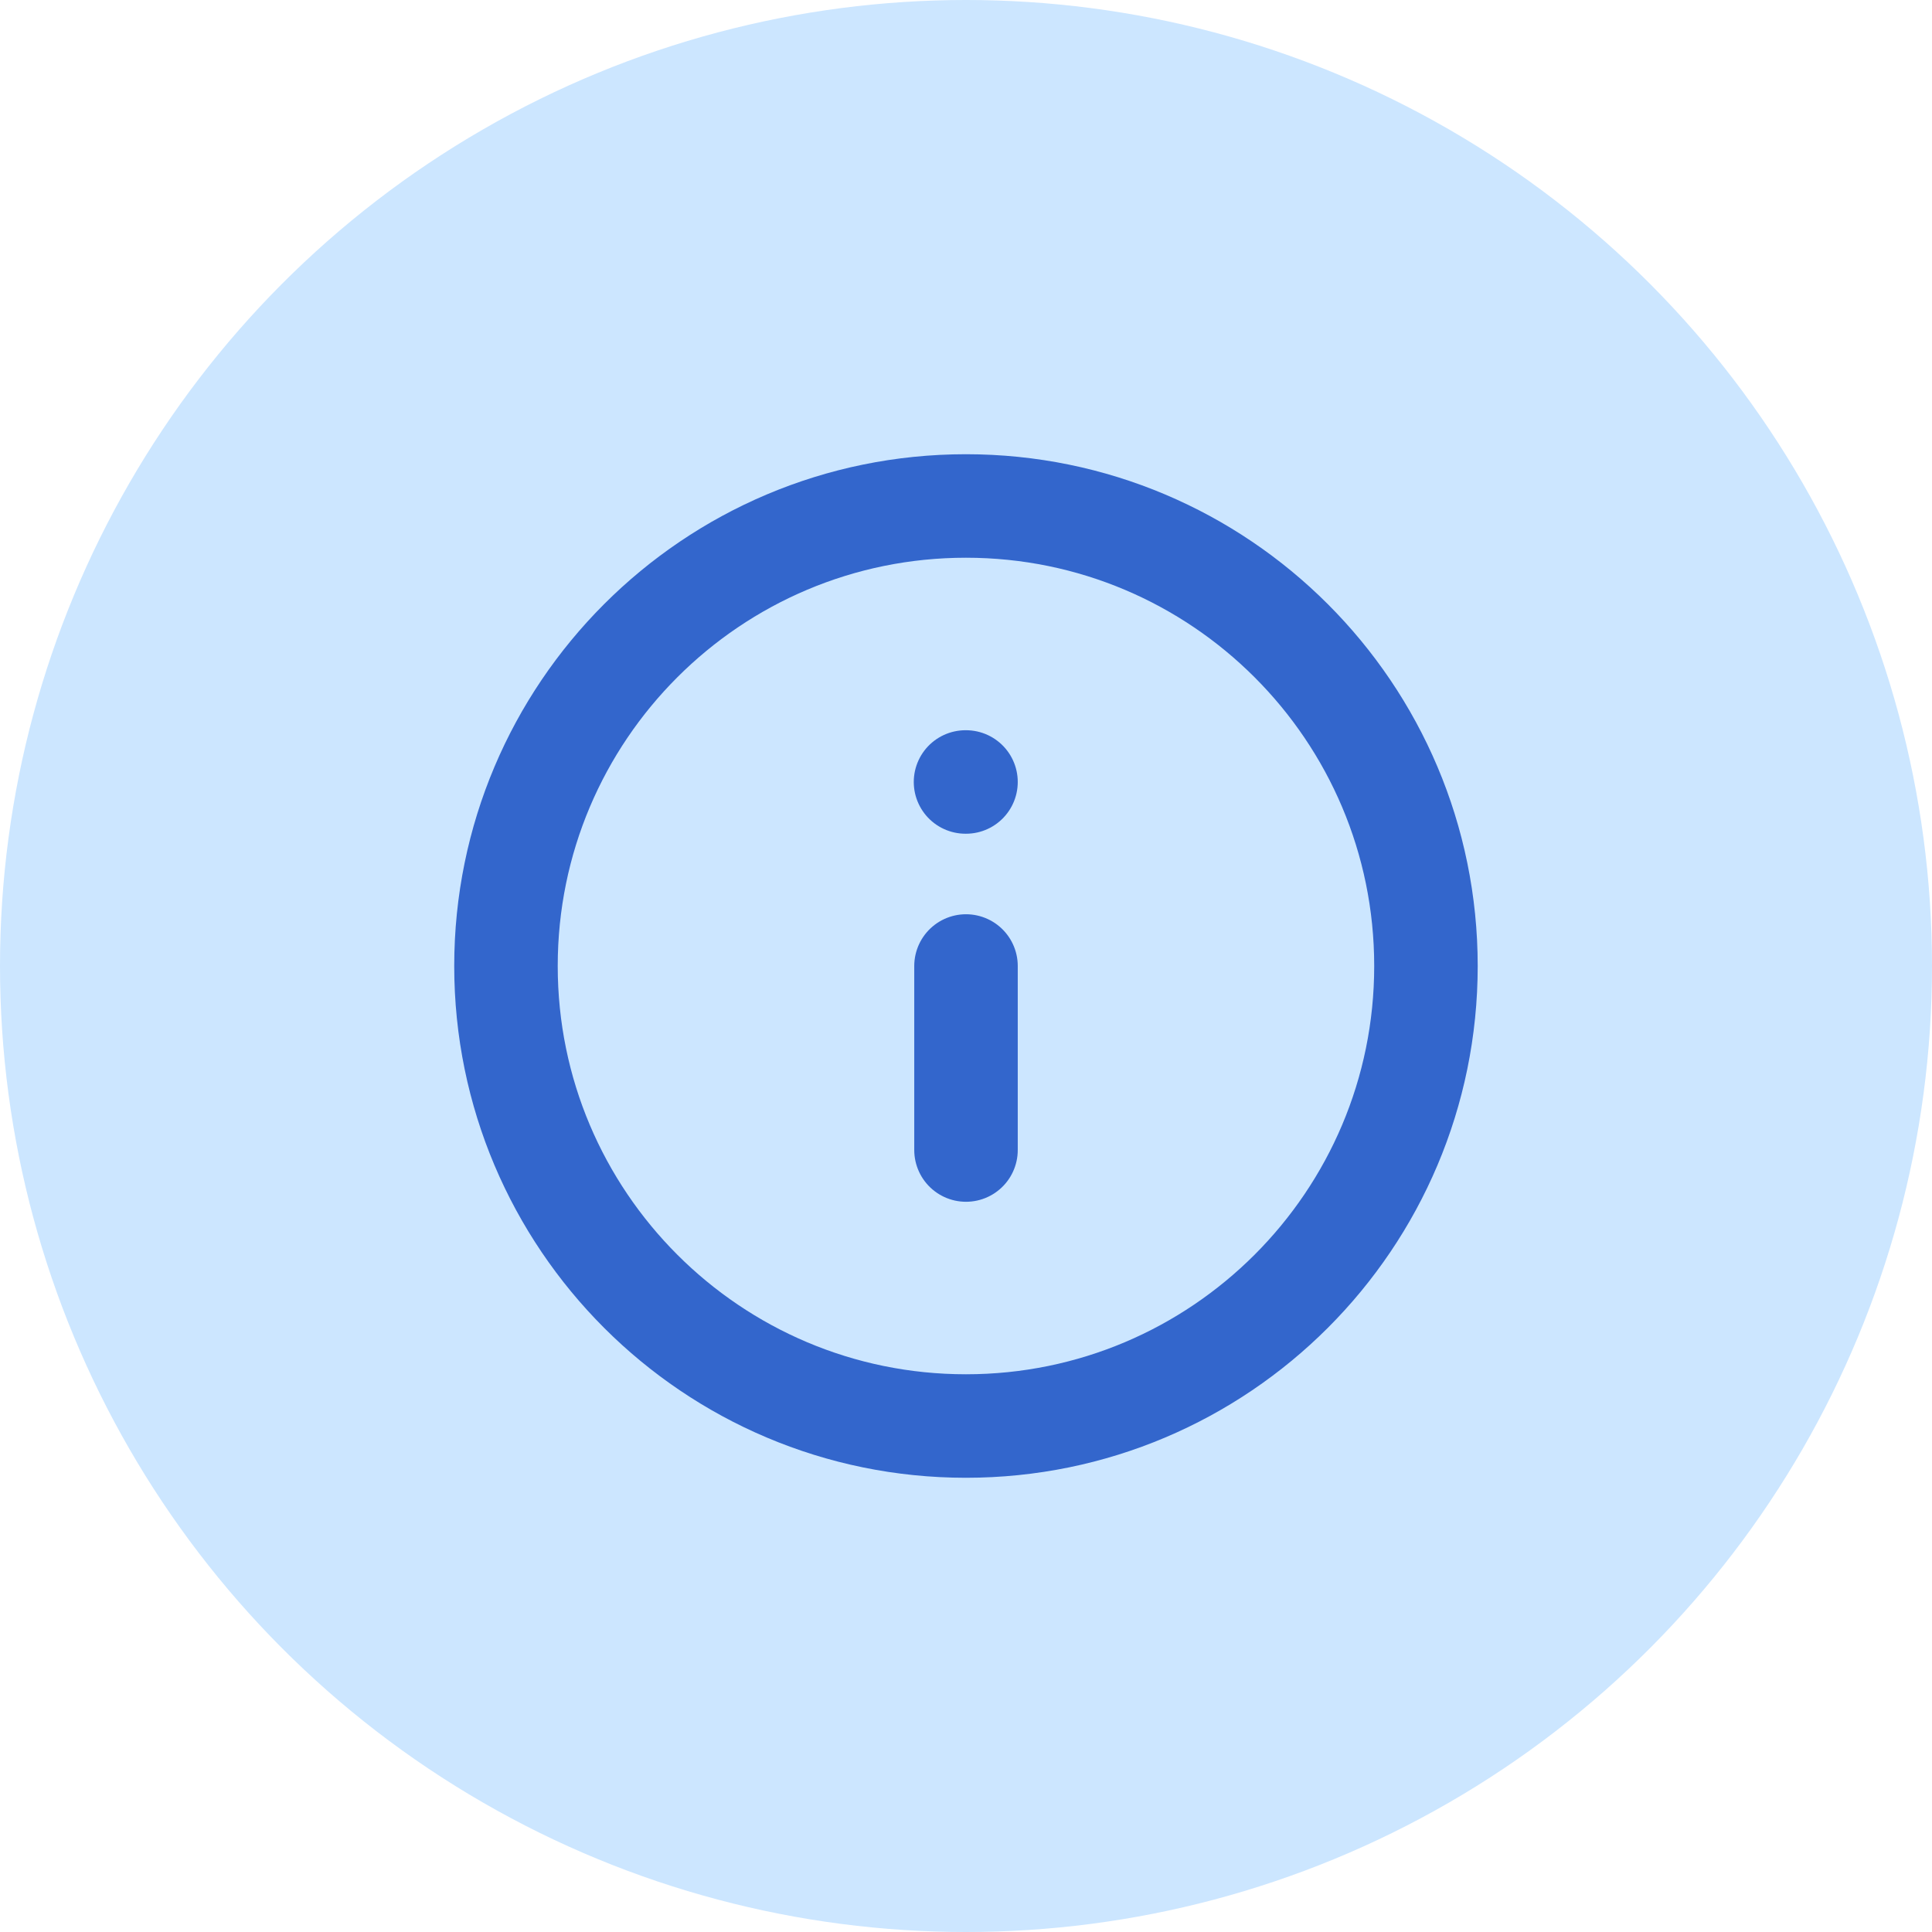 <svg width="28" height="28" viewBox="0 0 28 28" fill="none" xmlns="http://www.w3.org/2000/svg">
<circle cx="14" cy="14" r="14" fill="#CCE6FF"/>
<g clip-path="url(#clip0_13891_6745)">
<path d="M13.999 7.333C10.318 7.333 7.333 10.318 7.333 14C7.333 17.682 10.318 20.667 13.999 20.667C17.681 20.667 20.666 17.682 20.666 14C20.666 10.318 17.681 7.333 13.999 7.333Z" stroke="#3366CC" stroke-width="1.5" stroke-linecap="round" stroke-linejoin="round"/>
<path d="M14 16.667V14" stroke="#3366CC" stroke-width="1.5" stroke-linecap="round" stroke-linejoin="round"/>
<path d="M14 11.333H13.993" stroke="#3366CC" stroke-width="1.5" stroke-linecap="round" stroke-linejoin="round"/>
</g>
<defs>
<clipPath id="clip0_13891_6745">
<rect width="16" height="16" fill="white" transform="matrix(-1 0 0 -1 22 22)"/>
</clipPath>
</defs>
</svg>
